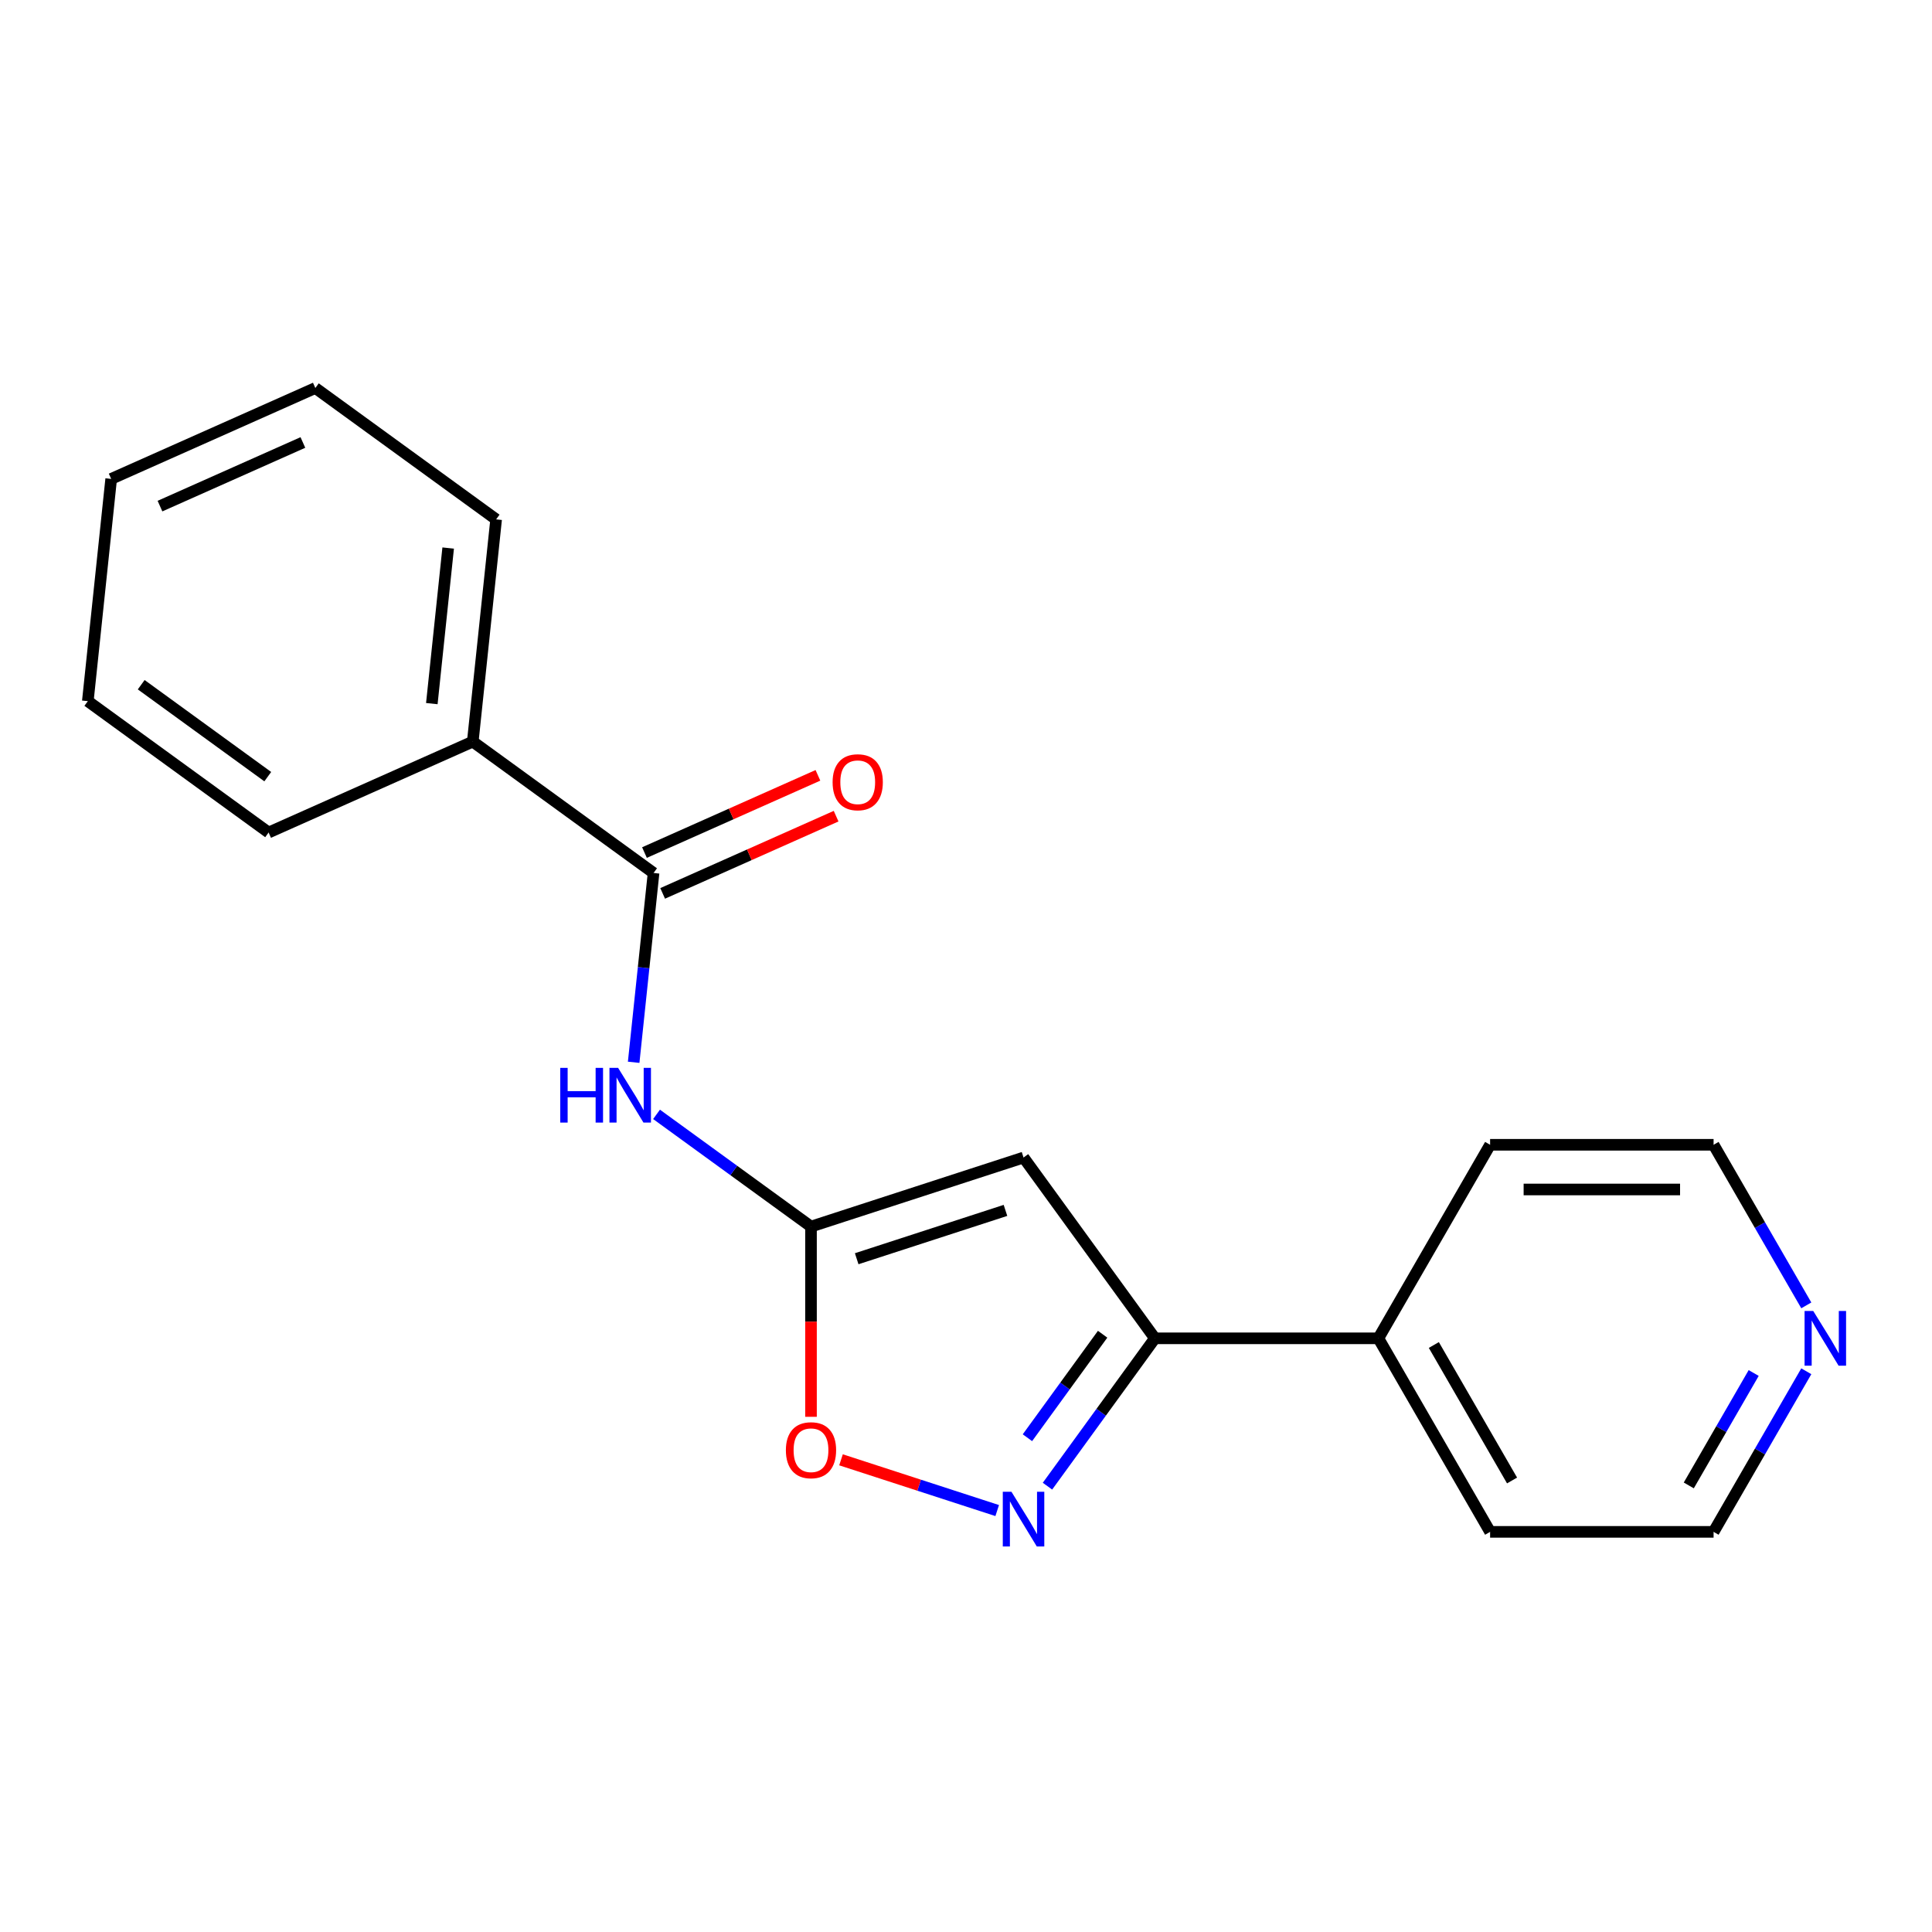 <?xml version='1.0' encoding='iso-8859-1'?>
<svg version='1.1' baseProfile='full'
              xmlns='http://www.w3.org/2000/svg'
                      xmlns:rdkit='http://www.rdkit.org/xml'
                      xmlns:xlink='http://www.w3.org/1999/xlink'
                  xml:space='preserve'
width='1000px' height='1000px' viewBox='0 0 1000 1000'>
<!-- END OF HEADER -->
<rect style='opacity:1.0;fill:#FFFFFF;stroke:none' width='1000' height='1000' x='0' y='0'> </rect>
<path class='bond-0' d='M 419.772,634.878 L 529.782,599.134' style='fill:none;fill-rule:evenodd;stroke:#000000;stroke-width:6px;stroke-linecap:butt;stroke-linejoin:miter;stroke-opacity:1' />
<path class='bond-0' d='M 443.423,651.518 L 520.429,626.497' style='fill:none;fill-rule:evenodd;stroke:#000000;stroke-width:6px;stroke-linecap:butt;stroke-linejoin:miter;stroke-opacity:1' />
<path class='bond-3' d='M 419.772,634.878 L 379.799,605.835' style='fill:none;fill-rule:evenodd;stroke:#000000;stroke-width:6px;stroke-linecap:butt;stroke-linejoin:miter;stroke-opacity:1' />
<path class='bond-3' d='M 379.799,605.835 L 339.825,576.793' style='fill:none;fill-rule:evenodd;stroke:#0000FF;stroke-width:6px;stroke-linecap:butt;stroke-linejoin:miter;stroke-opacity:1' />
<path class='bond-5' d='M 419.772,634.878 L 419.772,684.108' style='fill:none;fill-rule:evenodd;stroke:#000000;stroke-width:6px;stroke-linecap:butt;stroke-linejoin:miter;stroke-opacity:1' />
<path class='bond-5' d='M 419.772,684.108 L 419.772,733.337' style='fill:none;fill-rule:evenodd;stroke:#FF0000;stroke-width:6px;stroke-linecap:butt;stroke-linejoin:miter;stroke-opacity:1' />
<path class='bond-2' d='M 529.782,599.134 L 597.771,692.713' style='fill:none;fill-rule:evenodd;stroke:#000000;stroke-width:6px;stroke-linecap:butt;stroke-linejoin:miter;stroke-opacity:1' />
<path class='bond-1' d='M 516.15,781.864 L 475.728,768.73' style='fill:none;fill-rule:evenodd;stroke:#0000FF;stroke-width:6px;stroke-linecap:butt;stroke-linejoin:miter;stroke-opacity:1' />
<path class='bond-1' d='M 475.728,768.73 L 435.306,755.596' style='fill:none;fill-rule:evenodd;stroke:#FF0000;stroke-width:6px;stroke-linecap:butt;stroke-linejoin:miter;stroke-opacity:1' />
<path class='bond-19' d='M 542.171,769.241 L 569.971,730.977' style='fill:none;fill-rule:evenodd;stroke:#0000FF;stroke-width:6px;stroke-linecap:butt;stroke-linejoin:miter;stroke-opacity:1' />
<path class='bond-19' d='M 569.971,730.977 L 597.771,692.713' style='fill:none;fill-rule:evenodd;stroke:#000000;stroke-width:6px;stroke-linecap:butt;stroke-linejoin:miter;stroke-opacity:1' />
<path class='bond-19' d='M 531.795,744.164 L 551.255,717.379' style='fill:none;fill-rule:evenodd;stroke:#0000FF;stroke-width:6px;stroke-linecap:butt;stroke-linejoin:miter;stroke-opacity:1' />
<path class='bond-19' d='M 551.255,717.379 L 570.715,690.595' style='fill:none;fill-rule:evenodd;stroke:#000000;stroke-width:6px;stroke-linecap:butt;stroke-linejoin:miter;stroke-opacity:1' />
<path class='bond-8' d='M 597.771,692.713 L 713.442,692.713' style='fill:none;fill-rule:evenodd;stroke:#000000;stroke-width:6px;stroke-linecap:butt;stroke-linejoin:miter;stroke-opacity:1' />
<path class='bond-4' d='M 327.985,549.837 L 333.135,500.844' style='fill:none;fill-rule:evenodd;stroke:#0000FF;stroke-width:6px;stroke-linecap:butt;stroke-linejoin:miter;stroke-opacity:1' />
<path class='bond-4' d='M 333.135,500.844 L 338.284,451.852' style='fill:none;fill-rule:evenodd;stroke:#000000;stroke-width:6px;stroke-linecap:butt;stroke-linejoin:miter;stroke-opacity:1' />
<path class='bond-6' d='M 342.989,462.419 L 387.878,442.433' style='fill:none;fill-rule:evenodd;stroke:#000000;stroke-width:6px;stroke-linecap:butt;stroke-linejoin:miter;stroke-opacity:1' />
<path class='bond-6' d='M 387.878,442.433 L 432.767,422.447' style='fill:none;fill-rule:evenodd;stroke:#FF0000;stroke-width:6px;stroke-linecap:butt;stroke-linejoin:miter;stroke-opacity:1' />
<path class='bond-6' d='M 333.579,441.285 L 378.468,421.299' style='fill:none;fill-rule:evenodd;stroke:#000000;stroke-width:6px;stroke-linecap:butt;stroke-linejoin:miter;stroke-opacity:1' />
<path class='bond-6' d='M 378.468,421.299 L 423.358,401.313' style='fill:none;fill-rule:evenodd;stroke:#FF0000;stroke-width:6px;stroke-linecap:butt;stroke-linejoin:miter;stroke-opacity:1' />
<path class='bond-7' d='M 338.284,451.852 L 244.704,383.862' style='fill:none;fill-rule:evenodd;stroke:#000000;stroke-width:6px;stroke-linecap:butt;stroke-linejoin:miter;stroke-opacity:1' />
<path class='bond-14' d='M 244.704,383.862 L 256.795,268.825' style='fill:none;fill-rule:evenodd;stroke:#000000;stroke-width:6px;stroke-linecap:butt;stroke-linejoin:miter;stroke-opacity:1' />
<path class='bond-14' d='M 223.511,364.189 L 231.974,283.663' style='fill:none;fill-rule:evenodd;stroke:#000000;stroke-width:6px;stroke-linecap:butt;stroke-linejoin:miter;stroke-opacity:1' />
<path class='bond-15' d='M 244.704,383.862 L 139.034,430.91' style='fill:none;fill-rule:evenodd;stroke:#000000;stroke-width:6px;stroke-linecap:butt;stroke-linejoin:miter;stroke-opacity:1' />
<path class='bond-12' d='M 713.442,692.713 L 771.277,592.54' style='fill:none;fill-rule:evenodd;stroke:#000000;stroke-width:6px;stroke-linecap:butt;stroke-linejoin:miter;stroke-opacity:1' />
<path class='bond-13' d='M 713.442,692.713 L 771.277,792.887' style='fill:none;fill-rule:evenodd;stroke:#000000;stroke-width:6px;stroke-linecap:butt;stroke-linejoin:miter;stroke-opacity:1' />
<path class='bond-13' d='M 742.152,696.172 L 782.636,766.294' style='fill:none;fill-rule:evenodd;stroke:#000000;stroke-width:6px;stroke-linecap:butt;stroke-linejoin:miter;stroke-opacity:1' />
<path class='bond-9' d='M 934.938,709.765 L 910.943,751.326' style='fill:none;fill-rule:evenodd;stroke:#0000FF;stroke-width:6px;stroke-linecap:butt;stroke-linejoin:miter;stroke-opacity:1' />
<path class='bond-9' d='M 910.943,751.326 L 886.948,792.887' style='fill:none;fill-rule:evenodd;stroke:#000000;stroke-width:6px;stroke-linecap:butt;stroke-linejoin:miter;stroke-opacity:1' />
<path class='bond-9' d='M 907.705,710.666 L 890.908,739.759' style='fill:none;fill-rule:evenodd;stroke:#0000FF;stroke-width:6px;stroke-linecap:butt;stroke-linejoin:miter;stroke-opacity:1' />
<path class='bond-9' d='M 890.908,739.759 L 874.111,768.852' style='fill:none;fill-rule:evenodd;stroke:#000000;stroke-width:6px;stroke-linecap:butt;stroke-linejoin:miter;stroke-opacity:1' />
<path class='bond-20' d='M 934.938,675.662 L 910.943,634.101' style='fill:none;fill-rule:evenodd;stroke:#0000FF;stroke-width:6px;stroke-linecap:butt;stroke-linejoin:miter;stroke-opacity:1' />
<path class='bond-20' d='M 910.943,634.101 L 886.948,592.54' style='fill:none;fill-rule:evenodd;stroke:#000000;stroke-width:6px;stroke-linecap:butt;stroke-linejoin:miter;stroke-opacity:1' />
<path class='bond-10' d='M 886.948,792.887 L 771.277,792.887' style='fill:none;fill-rule:evenodd;stroke:#000000;stroke-width:6px;stroke-linecap:butt;stroke-linejoin:miter;stroke-opacity:1' />
<path class='bond-11' d='M 886.948,592.54 L 771.277,592.54' style='fill:none;fill-rule:evenodd;stroke:#000000;stroke-width:6px;stroke-linecap:butt;stroke-linejoin:miter;stroke-opacity:1' />
<path class='bond-11' d='M 869.597,615.674 L 788.628,615.674' style='fill:none;fill-rule:evenodd;stroke:#000000;stroke-width:6px;stroke-linecap:butt;stroke-linejoin:miter;stroke-opacity:1' />
<path class='bond-16' d='M 256.795,268.825 L 163.216,200.836' style='fill:none;fill-rule:evenodd;stroke:#000000;stroke-width:6px;stroke-linecap:butt;stroke-linejoin:miter;stroke-opacity:1' />
<path class='bond-17' d='M 139.034,430.91 L 45.455,362.92' style='fill:none;fill-rule:evenodd;stroke:#000000;stroke-width:6px;stroke-linecap:butt;stroke-linejoin:miter;stroke-opacity:1' />
<path class='bond-17' d='M 138.595,401.995 L 73.089,354.403' style='fill:none;fill-rule:evenodd;stroke:#000000;stroke-width:6px;stroke-linecap:butt;stroke-linejoin:miter;stroke-opacity:1' />
<path class='bond-21' d='M 163.216,200.836 L 57.545,247.883' style='fill:none;fill-rule:evenodd;stroke:#000000;stroke-width:6px;stroke-linecap:butt;stroke-linejoin:miter;stroke-opacity:1' />
<path class='bond-21' d='M 156.775,229.027 L 82.805,261.96' style='fill:none;fill-rule:evenodd;stroke:#000000;stroke-width:6px;stroke-linecap:butt;stroke-linejoin:miter;stroke-opacity:1' />
<path class='bond-18' d='M 45.455,362.92 L 57.545,247.883' style='fill:none;fill-rule:evenodd;stroke:#000000;stroke-width:6px;stroke-linecap:butt;stroke-linejoin:miter;stroke-opacity:1' />
<path  class='atom-2' d='M 523.522 772.133
L 532.802 787.133
Q 533.722 788.613, 535.202 791.293
Q 536.682 793.973, 536.762 794.133
L 536.762 772.133
L 540.522 772.133
L 540.522 800.453
L 536.642 800.453
L 526.682 784.053
Q 525.522 782.133, 524.282 779.933
Q 523.082 777.733, 522.722 777.053
L 522.722 800.453
L 519.042 800.453
L 519.042 772.133
L 523.522 772.133
' fill='#0000FF'/>
<path  class='atom-4' d='M 289.973 552.729
L 293.813 552.729
L 293.813 564.769
L 308.293 564.769
L 308.293 552.729
L 312.133 552.729
L 312.133 581.049
L 308.293 581.049
L 308.293 567.969
L 293.813 567.969
L 293.813 581.049
L 289.973 581.049
L 289.973 552.729
' fill='#0000FF'/>
<path  class='atom-4' d='M 319.933 552.729
L 329.213 567.729
Q 330.133 569.209, 331.613 571.889
Q 333.093 574.569, 333.173 574.729
L 333.173 552.729
L 336.933 552.729
L 336.933 581.049
L 333.053 581.049
L 323.093 564.649
Q 321.933 562.729, 320.693 560.529
Q 319.493 558.329, 319.133 557.649
L 319.133 581.049
L 315.453 581.049
L 315.453 552.729
L 319.933 552.729
' fill='#0000FF'/>
<path  class='atom-6' d='M 406.772 750.629
Q 406.772 743.829, 410.132 740.029
Q 413.492 736.229, 419.772 736.229
Q 426.052 736.229, 429.412 740.029
Q 432.772 743.829, 432.772 750.629
Q 432.772 757.509, 429.372 761.429
Q 425.972 765.309, 419.772 765.309
Q 413.532 765.309, 410.132 761.429
Q 406.772 757.549, 406.772 750.629
M 419.772 762.109
Q 424.092 762.109, 426.412 759.229
Q 428.772 756.309, 428.772 750.629
Q 428.772 745.069, 426.412 742.269
Q 424.092 739.429, 419.772 739.429
Q 415.452 739.429, 413.092 742.229
Q 410.772 745.029, 410.772 750.629
Q 410.772 756.349, 413.092 759.229
Q 415.452 762.109, 419.772 762.109
' fill='#FF0000'/>
<path  class='atom-7' d='M 430.954 404.884
Q 430.954 398.084, 434.314 394.284
Q 437.674 390.484, 443.954 390.484
Q 450.234 390.484, 453.594 394.284
Q 456.954 398.084, 456.954 404.884
Q 456.954 411.764, 453.554 415.684
Q 450.154 419.564, 443.954 419.564
Q 437.714 419.564, 434.314 415.684
Q 430.954 411.804, 430.954 404.884
M 443.954 416.364
Q 448.274 416.364, 450.594 413.484
Q 452.954 410.564, 452.954 404.884
Q 452.954 399.324, 450.594 396.524
Q 448.274 393.684, 443.954 393.684
Q 439.634 393.684, 437.274 396.484
Q 434.954 399.284, 434.954 404.884
Q 434.954 410.604, 437.274 413.484
Q 439.634 416.364, 443.954 416.364
' fill='#FF0000'/>
<path  class='atom-10' d='M 938.523 678.553
L 947.803 693.553
Q 948.723 695.033, 950.203 697.713
Q 951.683 700.393, 951.763 700.553
L 951.763 678.553
L 955.523 678.553
L 955.523 706.873
L 951.643 706.873
L 941.683 690.473
Q 940.523 688.553, 939.283 686.353
Q 938.083 684.153, 937.723 683.473
L 937.723 706.873
L 934.043 706.873
L 934.043 678.553
L 938.523 678.553
' fill='#0000FF'/>
</svg>
